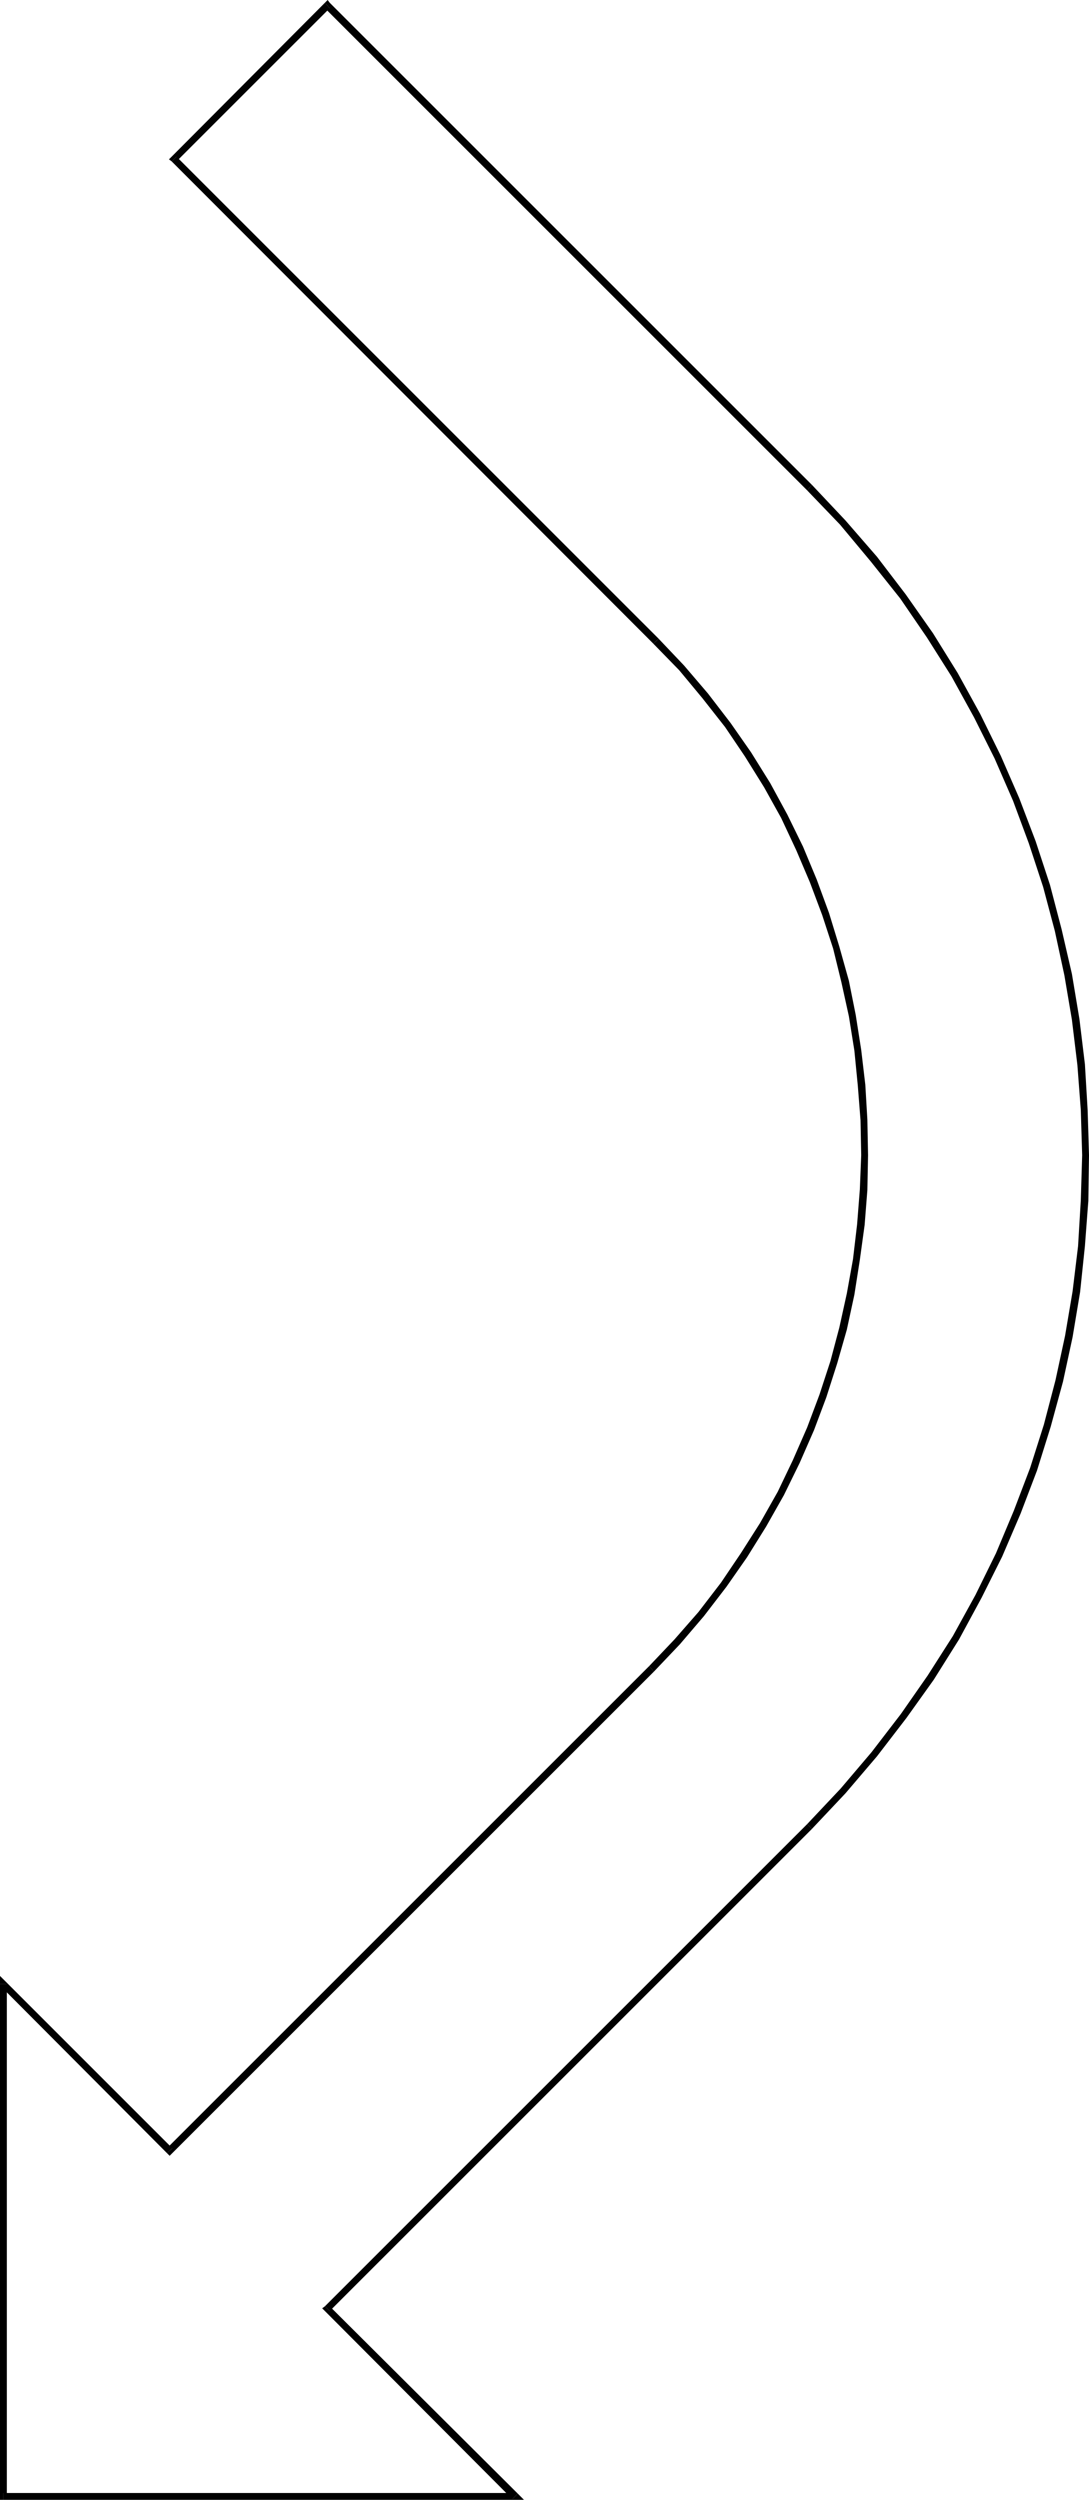 <?xml version="1.0" encoding="UTF-8" standalone="no"?>
<svg
   version="1.0"
   width="68.077mm"
   height="156.267mm"
   id="svg11"
   sodipodi:docname="Arrow 0460.wmf"
   xmlns:inkscape="http://www.inkscape.org/namespaces/inkscape"
   xmlns:sodipodi="http://sodipodi.sourceforge.net/DTD/sodipodi-0.dtd"
   xmlns="http://www.w3.org/2000/svg"
   xmlns:svg="http://www.w3.org/2000/svg">
  <sodipodi:namedview
     id="namedview11"
     pagecolor="#ffffff"
     bordercolor="#000000"
     borderopacity="0.25"
     inkscape:showpageshadow="2"
     inkscape:pageopacity="0.0"
     inkscape:pagecheckerboard="0"
     inkscape:deskcolor="#d1d1d1"
     inkscape:document-units="mm" />
  <defs
     id="defs1">
    <pattern
       id="WMFhbasepattern"
       patternUnits="userSpaceOnUse"
       width="6"
       height="6"
       x="0"
       y="0" />
  </defs>
  <path
     style="fill:#000000;fill-opacity:1;fill-rule:evenodd;stroke:none"
     d="m 41.698,37.004 v 1.131 L 77.901,1.939 76.77,0.646 40.567,37.004 v 1.131 -1.131 l -0.646,0.646 0.646,0.485 z"
     id="path1" />
  <path
     style="fill:#000000;fill-opacity:1;fill-rule:evenodd;stroke:none"
     d="m 155.64,150.926 v 0 L 41.698,37.004 40.567,38.136 154.347,152.057 v 0 l 1.293,-1.131 z"
     id="path2" />
  <path
     style="fill:#000000;fill-opacity:1;fill-rule:evenodd;stroke:none"
     d="m 154.509,394.929 v 0 l 6.142,-6.464 5.657,-6.625 5.333,-6.948 4.849,-6.948 4.525,-7.272 4.202,-7.433 3.717,-7.595 3.394,-7.756 2.909,-7.756 2.586,-8.08 2.263,-7.918 1.778,-8.241 1.293,-8.241 1.131,-8.241 0.646,-8.241 0.162,-8.241 -0.162,-8.403 -0.485,-8.241 -0.97,-8.241 -1.293,-8.241 -1.616,-8.08 -2.263,-8.08 -2.424,-7.918 -2.909,-7.918 -3.232,-7.756 -3.717,-7.595 -4.041,-7.433 -4.525,-7.272 -4.849,-6.948 -5.333,-6.948 -5.657,-6.625 -5.98,-6.302 -1.293,1.131 6.142,6.302 5.495,6.625 5.333,6.787 4.687,6.948 4.525,7.272 4.041,7.272 3.556,7.595 3.232,7.595 2.909,7.756 2.586,7.918 1.939,7.918 1.778,8.08 1.293,8.08 0.808,8.241 0.646,8.241 0.162,8.241 -0.323,8.08 -0.646,8.241 -0.97,8.241 -1.455,8.08 -1.778,8.08 -2.101,7.918 -2.586,7.918 -2.909,7.756 -3.394,7.756 -3.556,7.433 -4.202,7.433 -4.525,7.11 -4.687,6.948 -5.333,6.948 -5.657,6.464 -5.98,6.302 v 0 l 1.131,1.293 z"
     id="path3" />
  <path
     style="fill:#000000;fill-opacity:1;fill-rule:evenodd;stroke:none"
     d="m 39.435,508.689 h 1.293 L 154.509,394.929 153.378,393.636 39.435,507.558 h 1.293 l -1.293,1.131 0.646,0.646 0.646,-0.646 z"
     id="path4" />
  <path
     style="fill:#000000;fill-opacity:1;fill-rule:evenodd;stroke:none"
     d="M 1.616,468.776 0.323,469.422 39.435,508.689 40.728,507.558 1.455,468.291 0,468.776 1.455,468.291 0,466.837 v 1.939 z"
     id="path5" />
  <path
     style="fill:#000000;fill-opacity:1;fill-rule:evenodd;stroke:none"
     d="m 0.808,589 0.808,0.808 V 468.776 H 0 V 589.808 L 0.808,590.616 0,589.808 v 0.808 h 0.808 z"
     id="path6" />
  <path
     style="fill:#000000;fill-opacity:1;fill-rule:evenodd;stroke:none"
     d="m 121.054,590.454 0.646,-1.454 H 0.808 v 1.616 H 121.7 l 0.646,-1.454 -0.646,1.454 h 2.101 l -1.455,-1.454 z"
     id="path7" />
  <path
     style="fill:#000000;fill-opacity:1;fill-rule:evenodd;stroke:none"
     d="m 76.77,544.885 v 1.131 l 44.284,44.438 1.293,-1.293 -44.446,-44.276 v 1.131 l -1.131,-1.131 -0.646,0.485 0.646,0.646 z"
     id="path8" />
  <path
     style="fill:#000000;fill-opacity:1;fill-rule:evenodd;stroke:none"
     d="m 190.712,430.964 v 0 L 76.77,544.885 77.901,546.016 191.843,432.095 v 0 0 0 0 z"
     id="path9" />
  <path
     style="fill:#000000;fill-opacity:1;fill-rule:evenodd;stroke:none"
     d="m 190.712,115.861 v 0 l 7.758,8.08 7.273,8.726 6.95,8.726 6.303,9.211 5.818,9.211 5.333,9.695 4.849,9.695 4.364,10.019 3.717,10.019 3.394,10.342 2.748,10.342 2.263,10.503 1.778,10.503 1.293,10.665 0.808,10.665 0.323,10.665 -0.323,10.665 -0.646,10.827 -1.293,10.665 -1.778,10.503 -2.263,10.503 -2.748,10.503 -3.232,10.18 -3.879,10.18 -4.202,10.019 -4.849,9.857 -5.333,9.695 -5.98,9.372 -6.303,9.049 -6.95,9.049 -7.273,8.564 -7.919,8.403 1.131,1.131 7.919,-8.403 7.435,-8.726 6.95,-9.049 6.465,-9.049 5.98,-9.534 5.333,-9.857 4.849,-9.695 4.364,-10.18 3.879,-10.18 3.232,-10.342 2.909,-10.665 2.263,-10.503 1.778,-10.665 1.131,-10.827 0.808,-10.665 0.162,-10.827 -0.323,-10.665 -0.646,-10.827 -1.293,-10.665 -1.778,-10.665 -2.424,-10.503 -2.748,-10.503 -3.394,-10.342 -3.879,-10.18 -4.364,-10.019 -4.849,-9.857 -5.333,-9.695 -5.818,-9.372 -6.465,-9.211 -6.788,-8.888 -7.435,-8.564 -7.919,-8.403 v 0 0 0 0 z"
     id="path10" />
  <path
     style="fill:#000000;fill-opacity:1;fill-rule:evenodd;stroke:none"
     d="M 77.901,1.939 H 76.77 L 190.712,115.861 191.843,114.568 77.901,0.646 H 76.77 77.901 L 77.416,0 76.77,0.646 Z"
     id="path11" />
</svg>

